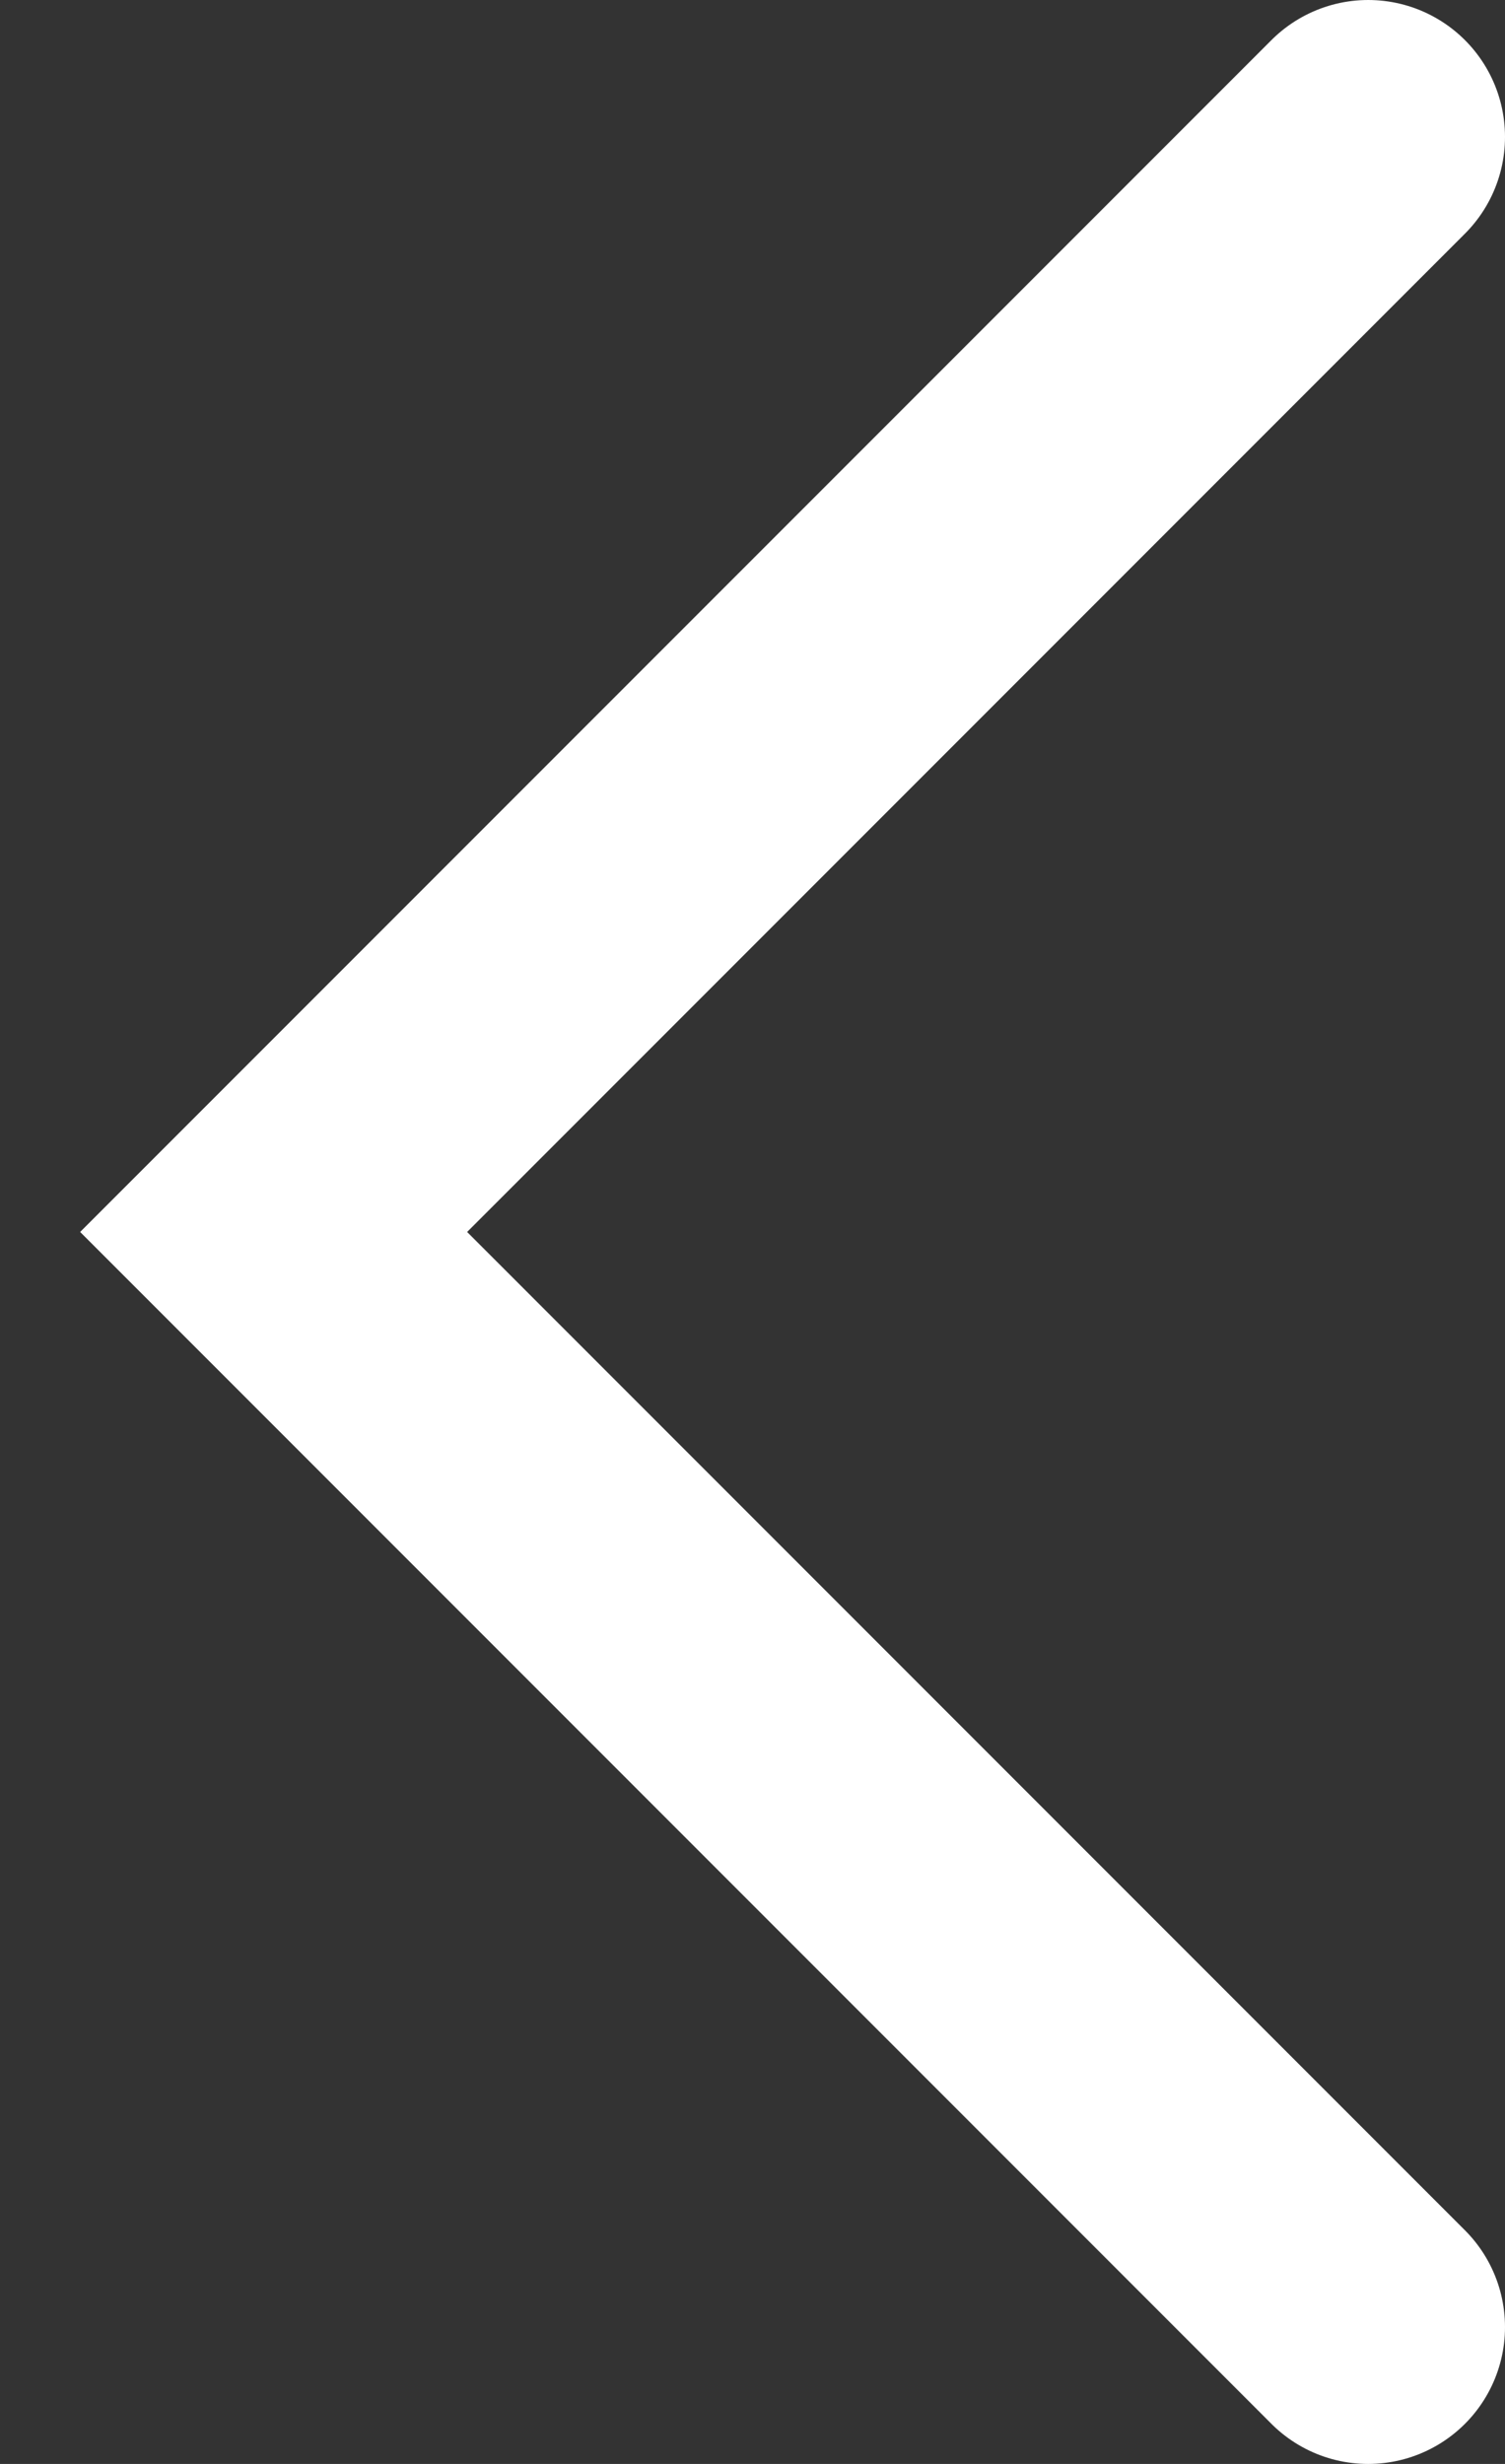 <svg width="11" height="18" viewBox="0 0 11 18" fill="none" xmlns="http://www.w3.org/2000/svg">
<rect x="0" y="0" width="11" height="18" fill="#333333" stroke="none"/>
<path d="M10 1L2 9L10 17" stroke="white" stroke-width="2" stroke-linecap="round"/>
</svg>
